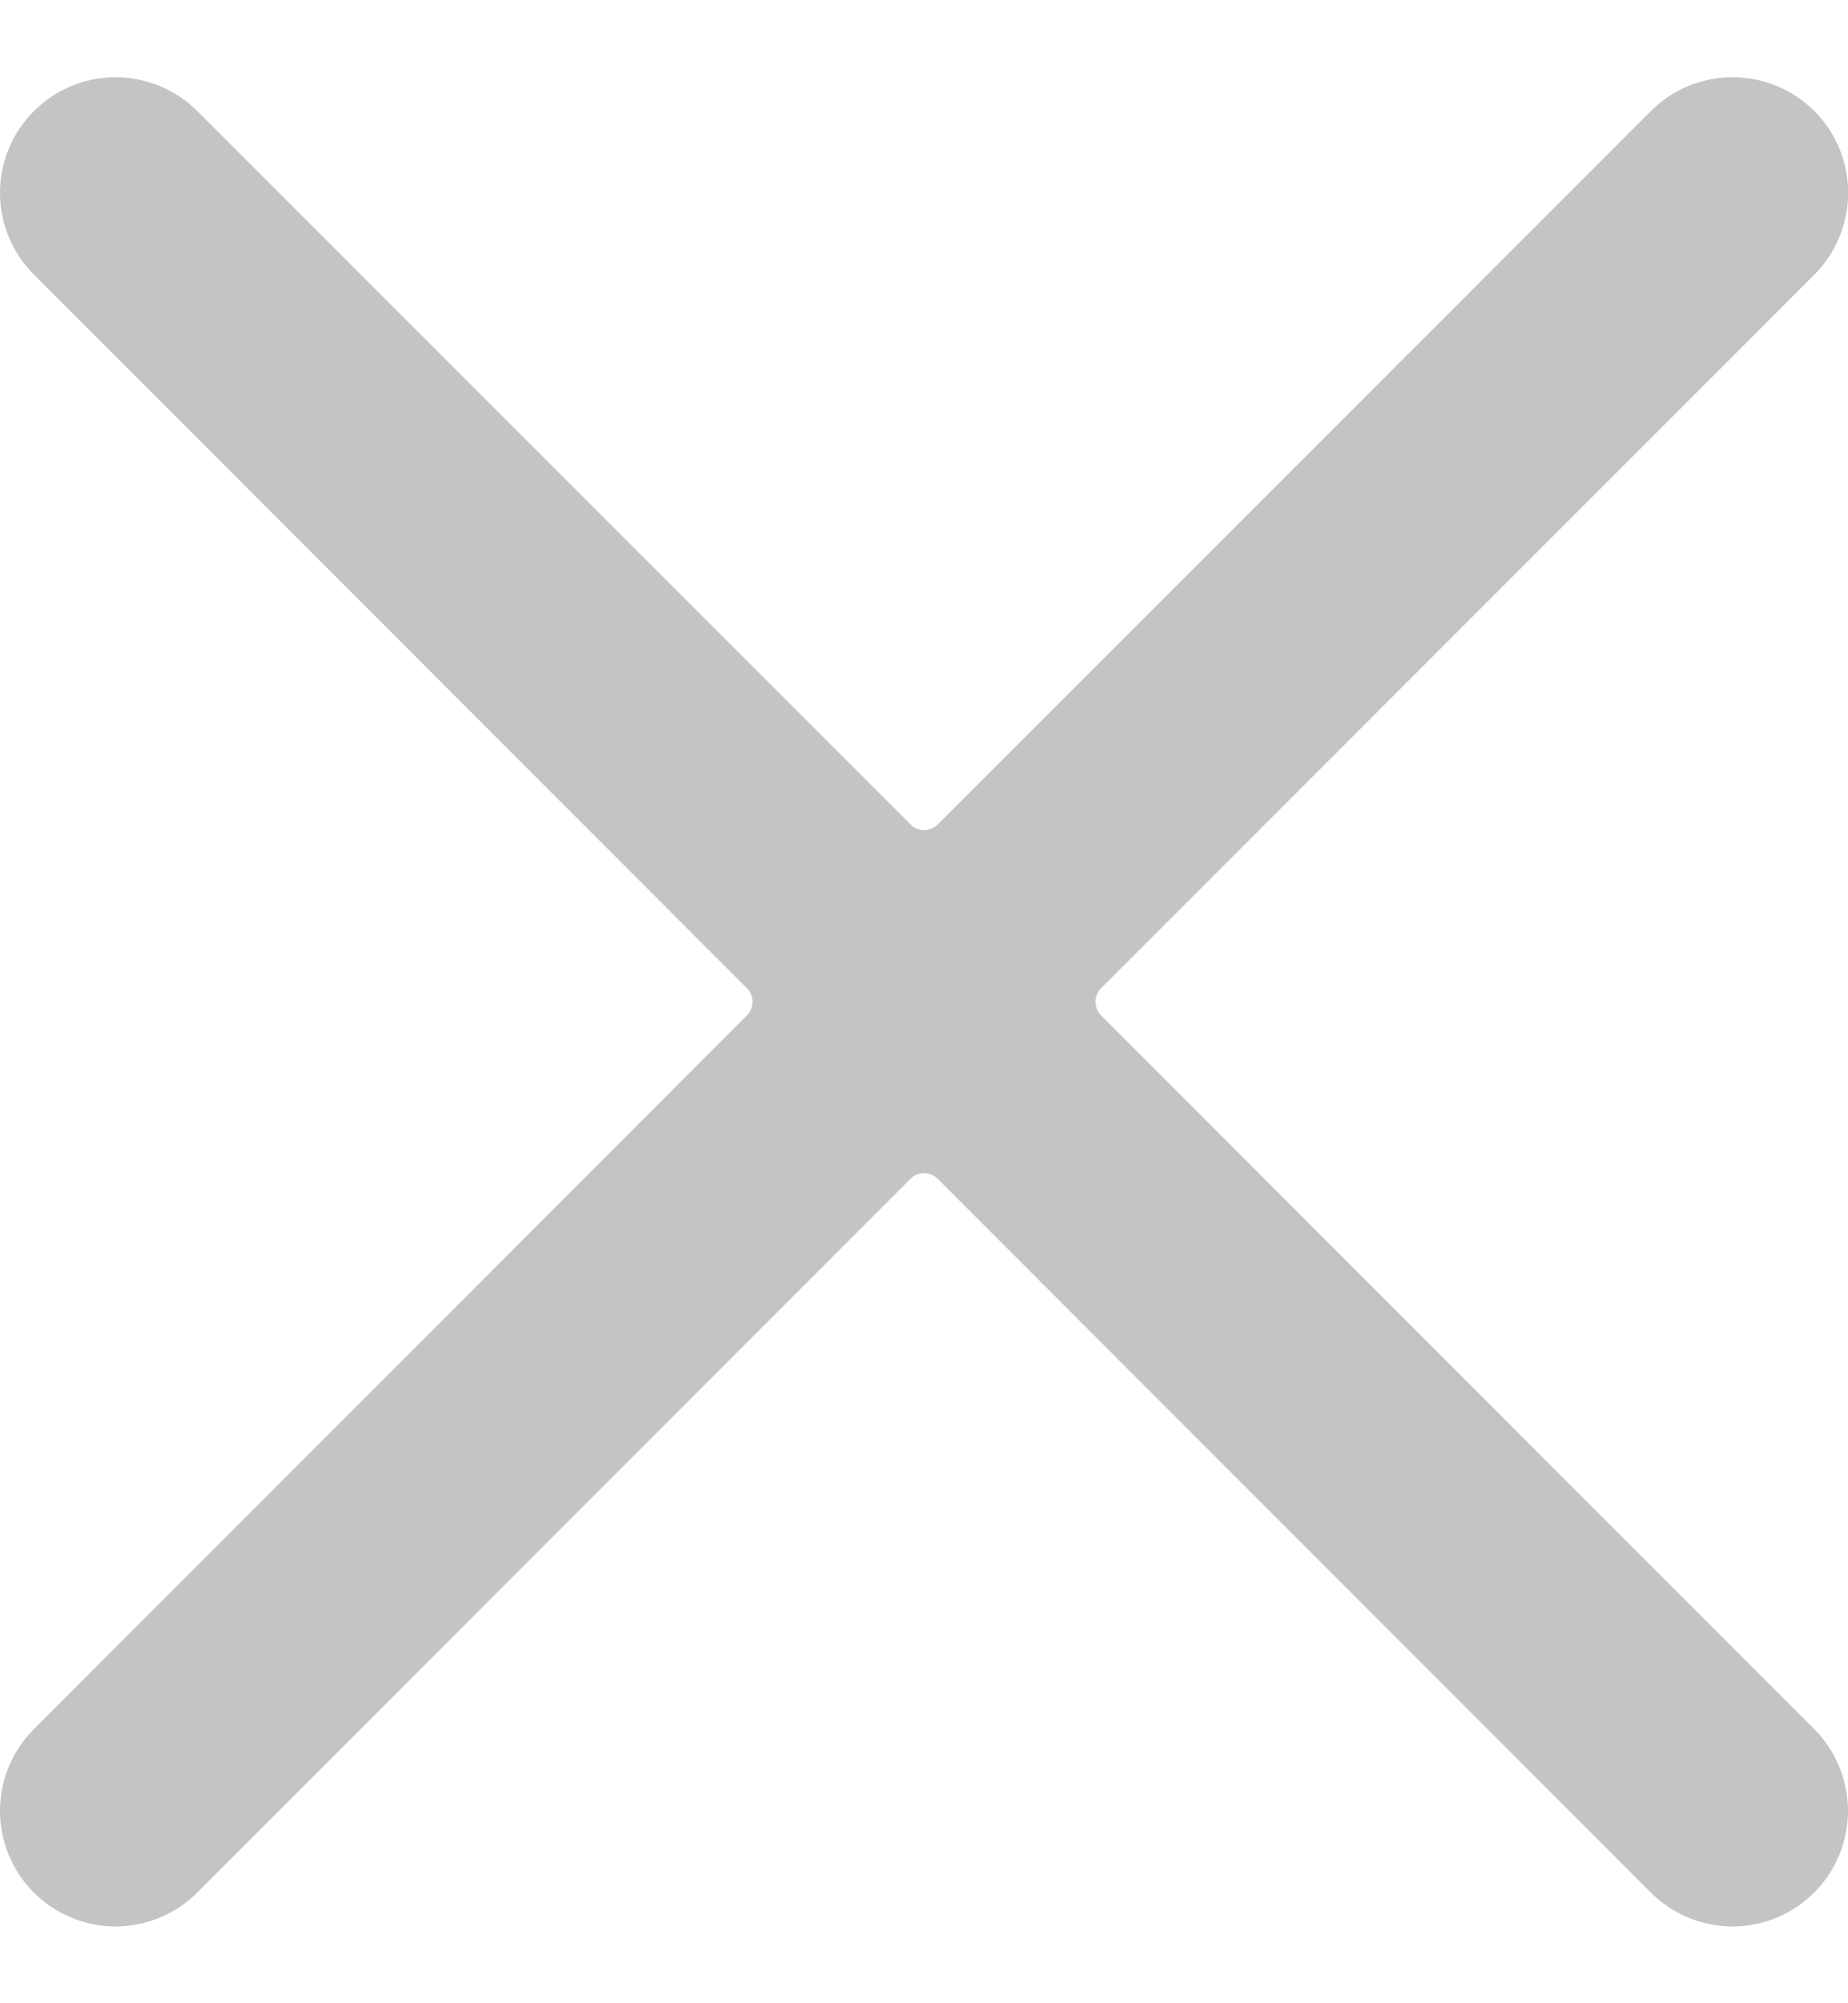 <svg width="12" height="13" viewBox="0 0 12 13" fill="none" xmlns="http://www.w3.org/2000/svg">
<g clipPath="url(#clip0_10917_9592)">
<path d="M7.15 6.59C7.138 6.578 7.129 6.564 7.123 6.549C7.117 6.534 7.113 6.518 7.113 6.501C7.113 6.485 7.117 6.468 7.123 6.453C7.129 6.438 7.138 6.424 7.15 6.413L11.782 1.782C11.922 1.641 12.001 1.45 12.001 1.251C12.001 1.052 11.922 0.861 11.781 0.72C11.64 0.58 11.449 0.501 11.25 0.501C11.051 0.501 10.86 0.58 10.72 0.721L6.089 5.35C6.077 5.362 6.063 5.371 6.048 5.377C6.033 5.384 6.017 5.387 6 5.387C5.984 5.387 5.967 5.384 5.952 5.377C5.937 5.371 5.923 5.362 5.912 5.35L1.281 0.721C1.211 0.651 1.128 0.596 1.037 0.558C0.946 0.521 0.849 0.501 0.75 0.501C0.551 0.501 0.361 0.58 0.22 0.721C0.079 0.862 4.6905e-05 1.052 2.08617e-08 1.251C-4.68632e-05 1.45 0.079 1.641 0.22 1.782L4.85 6.413C4.862 6.424 4.871 6.438 4.877 6.453C4.884 6.468 4.887 6.485 4.887 6.501C4.887 6.518 4.884 6.534 4.877 6.549C4.871 6.564 4.862 6.578 4.85 6.59L0.22 11.221C0.15 11.291 0.095 11.373 0.057 11.464C0.019 11.556 -2.31938e-05 11.653 2.08617e-08 11.752C4.6905e-05 11.95 0.079 12.141 0.22 12.282C0.289 12.351 0.372 12.407 0.463 12.444C0.554 12.482 0.652 12.502 0.75 12.502C0.949 12.501 1.14 12.422 1.281 12.282L5.912 7.65C5.923 7.638 5.937 7.629 5.952 7.623C5.967 7.617 5.984 7.613 6 7.613C6.017 7.613 6.033 7.617 6.048 7.623C6.063 7.629 6.077 7.638 6.089 7.65L10.72 12.282C10.86 12.422 11.051 12.501 11.25 12.502C11.449 12.502 11.64 12.422 11.78 12.282C11.921 12.141 12 11.95 12 11.752C12 11.553 11.921 11.362 11.781 11.221L7.15 6.59Z" fill="#C4C4C4"/>
</g>
<defs>
<clipPath id="clip0_10917_9592">
<rect width="12" height="12" fill="white" transform="translate(0 0.5)"/>
</clipPath>
</defs>
</svg>
